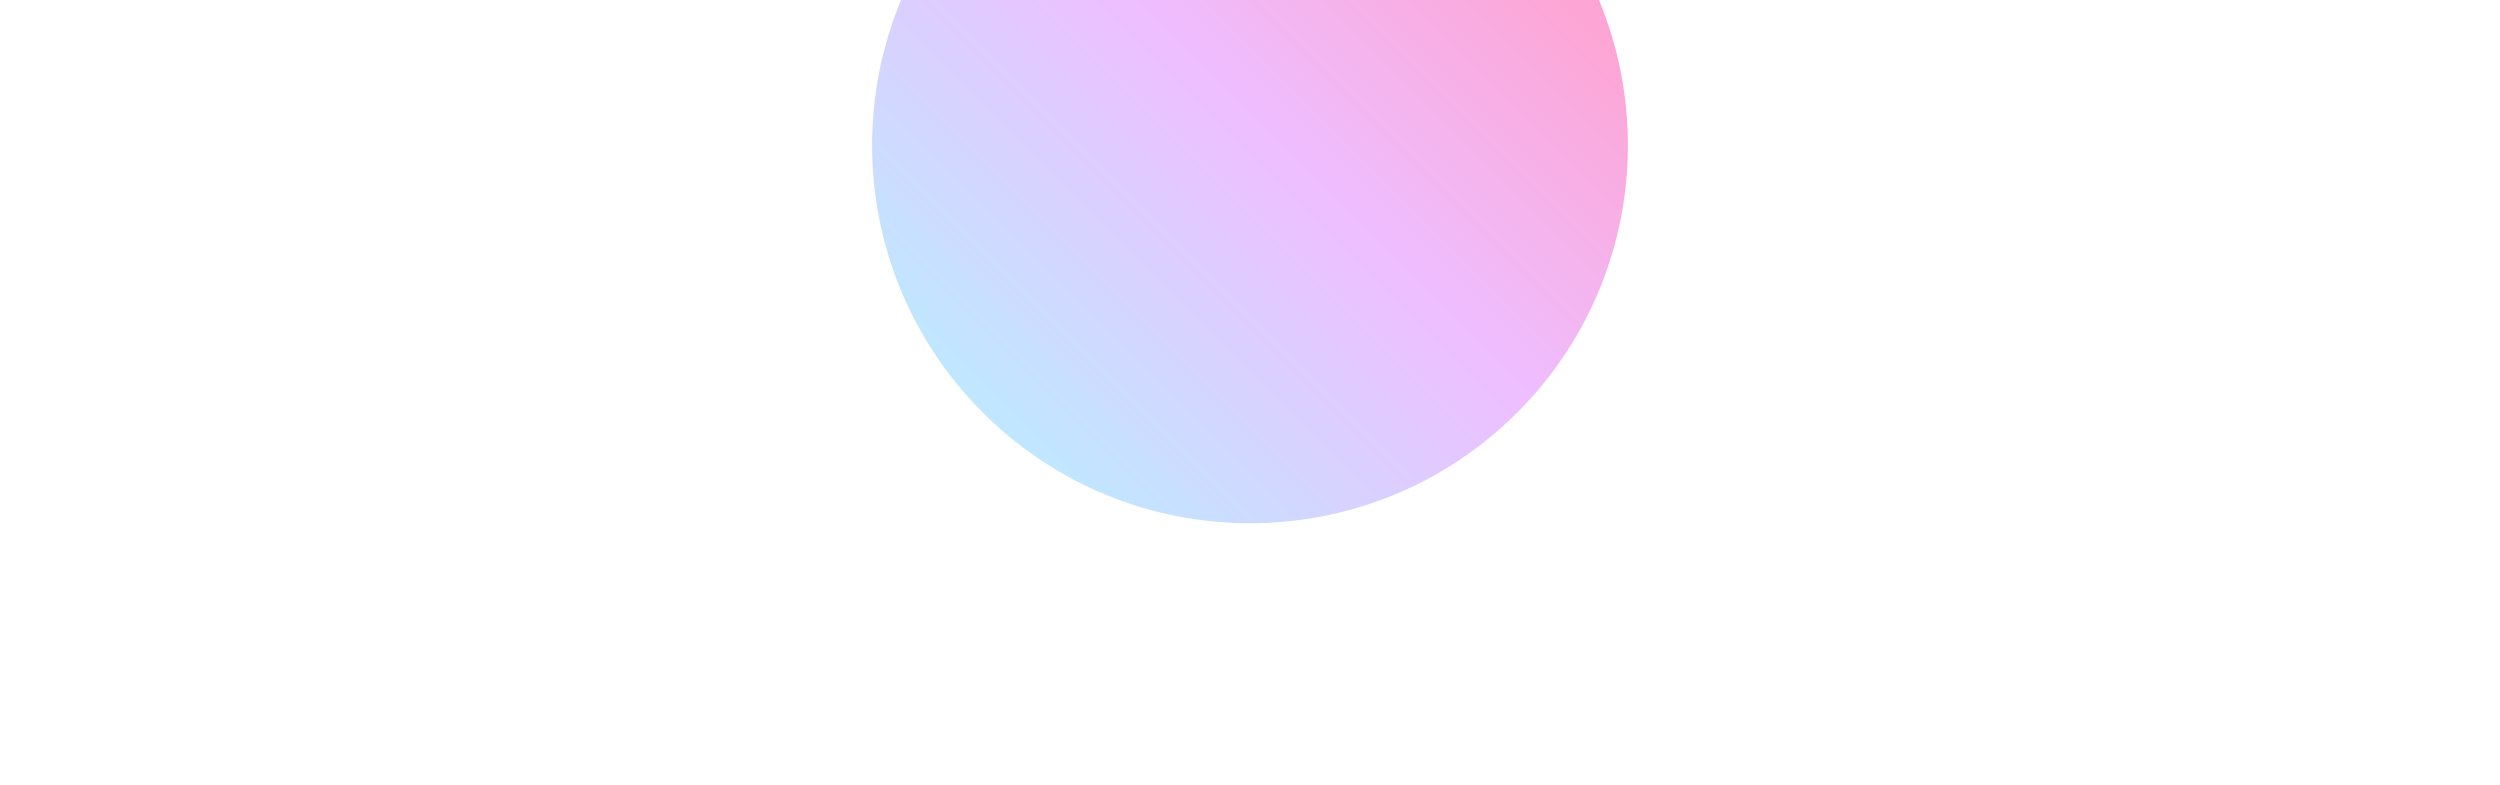 <?xml version="1.0" encoding="UTF-8"?> <svg xmlns="http://www.w3.org/2000/svg" width="860" height="270" viewBox="0 0 860 270" fill="none"> <g filter="url(#filter0_f_11_325)"> <path d="M338.076 -41.924C388.844 -92.692 471.156 -92.692 521.924 -41.924C572.692 8.844 572.692 91.156 521.924 141.924C471.156 192.692 388.844 192.692 338.076 141.924C287.308 91.156 287.308 8.844 338.076 -41.924Z" fill="url(#paint0_linear_11_325)" fill-opacity="0.4"></path> </g> <defs> <filter id="filter0_f_11_325" x="0" y="-380" width="860" height="860" filterUnits="userSpaceOnUse" color-interpolation-filters="sRGB"> <feFlood flood-opacity="0" result="BackgroundImageFix"></feFlood> <feBlend mode="normal" in="SourceGraphic" in2="BackgroundImageFix" result="shape"></feBlend> <feGaussianBlur stdDeviation="150" result="effect1_foregroundBlur_11_325"></feGaussianBlur> </filter> <linearGradient id="paint0_linear_11_325" x1="338.076" y1="141.924" x2="521.924" y2="-41.924" gradientUnits="userSpaceOnUse"> <stop stop-color="#5FC5FF"></stop> <stop offset="0.519" stop-color="#D55DFF"></stop> <stop offset="1" stop-color="#FF1686"></stop> </linearGradient> </defs> </svg> 
